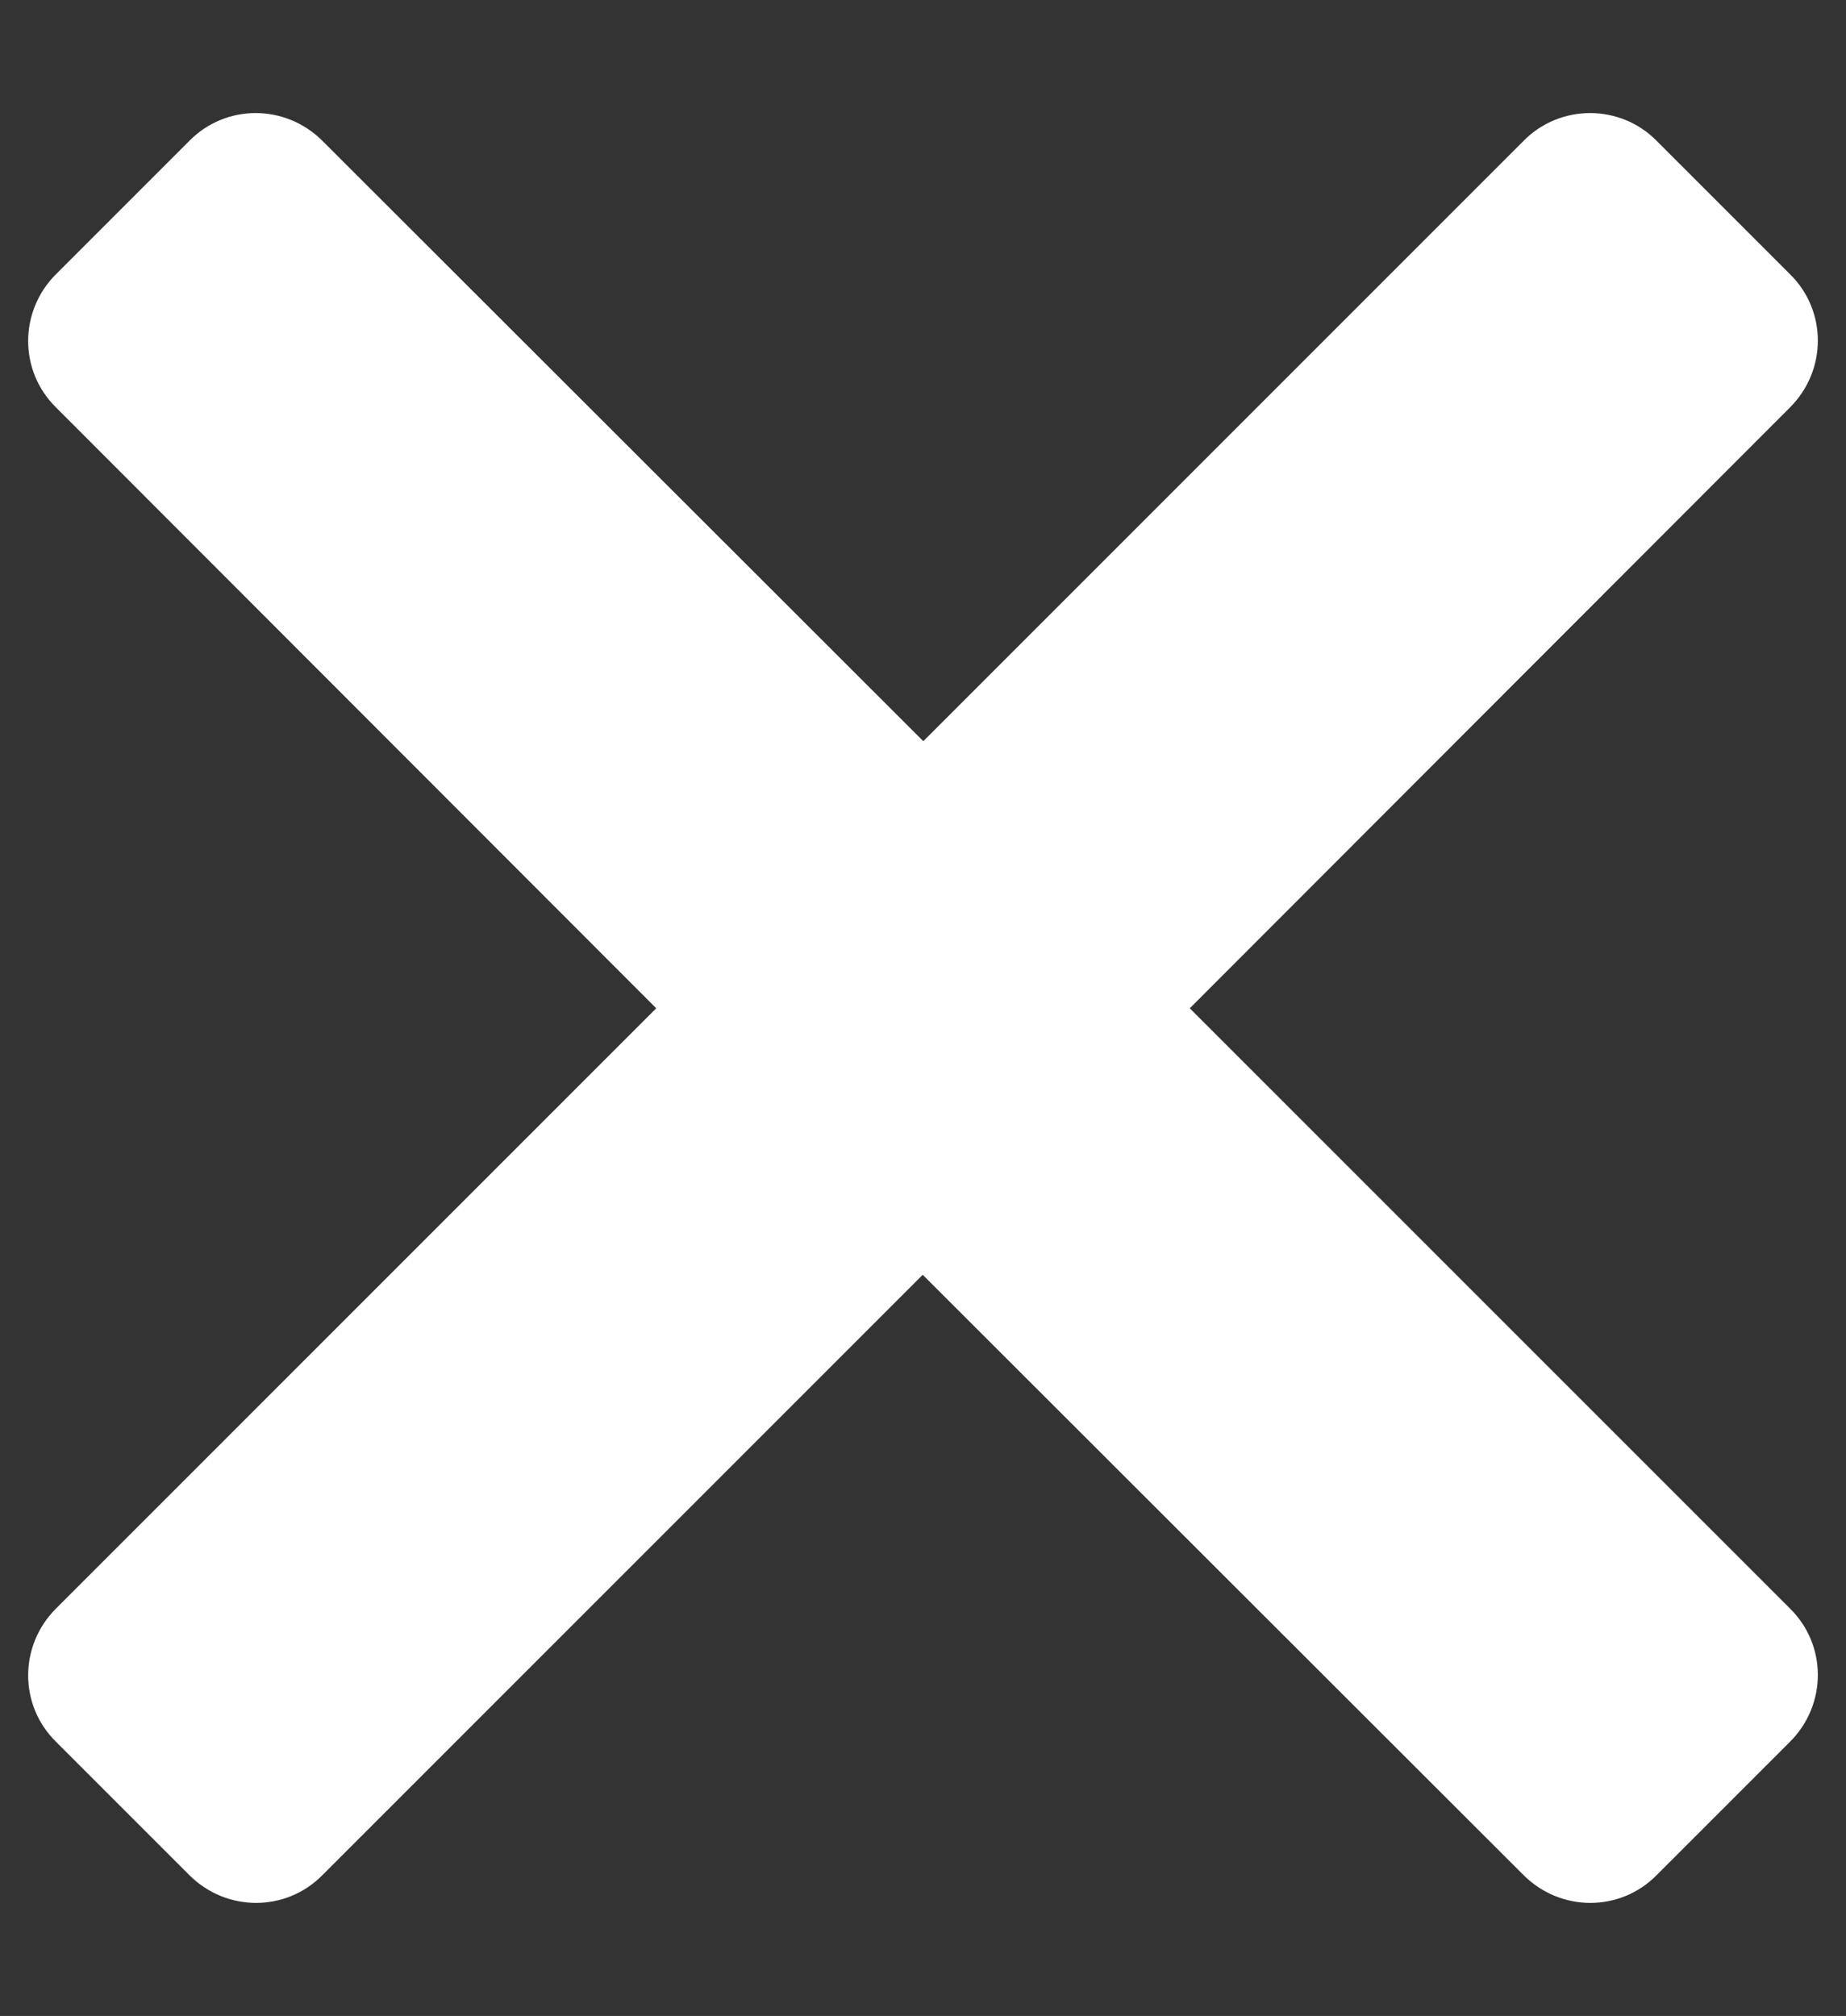 <?xml version="1.0" encoding="utf-8"?>
<!-- Generator: Adobe Illustrator 24.3.0, SVG Export Plug-In . SVG Version: 6.00 Build 0)  -->
<svg version="1.1" id="Layer_1" xmlns="http://www.w3.org/2000/svg" xmlns:xlink="http://www.w3.org/1999/xlink" x="0px" y="0px"
	 viewBox="0 0 313.1 341.9" style="enable-background:new 0 0 313.1 341.9;" xml:space="preserve">
<rect x="0" y="0" width="313.1" height="341.9" fill="#333333" stroke="none"/>
<style type="text/css">
	.st0{fill:#FFFFFF;}
</style>
<path class="st0" d="M258.4,23.9L156.6,125.7L54.7,23.9c-6.3-6.3-16.4-6.3-22.6,0L9.5,46.5c-6.3,6.3-6.3,16.4,0,22.6L111.3,171
	L9.5,272.8c-6.3,6.3-6.3,16.4,0,22.6L32.1,318c6.3,6.3,16.4,6.3,22.6,0l101.8-101.8L258.4,318c6.3,6.3,16.4,6.3,22.6,0l22.6-22.6
	c6.3-6.3,6.3-16.4,0-22.6L201.8,171L303.6,69.1c6.3-6.3,6.3-16.4,0-22.6L281,23.9C274.8,17.6,264.6,17.6,258.4,23.9z"/>
</svg>
